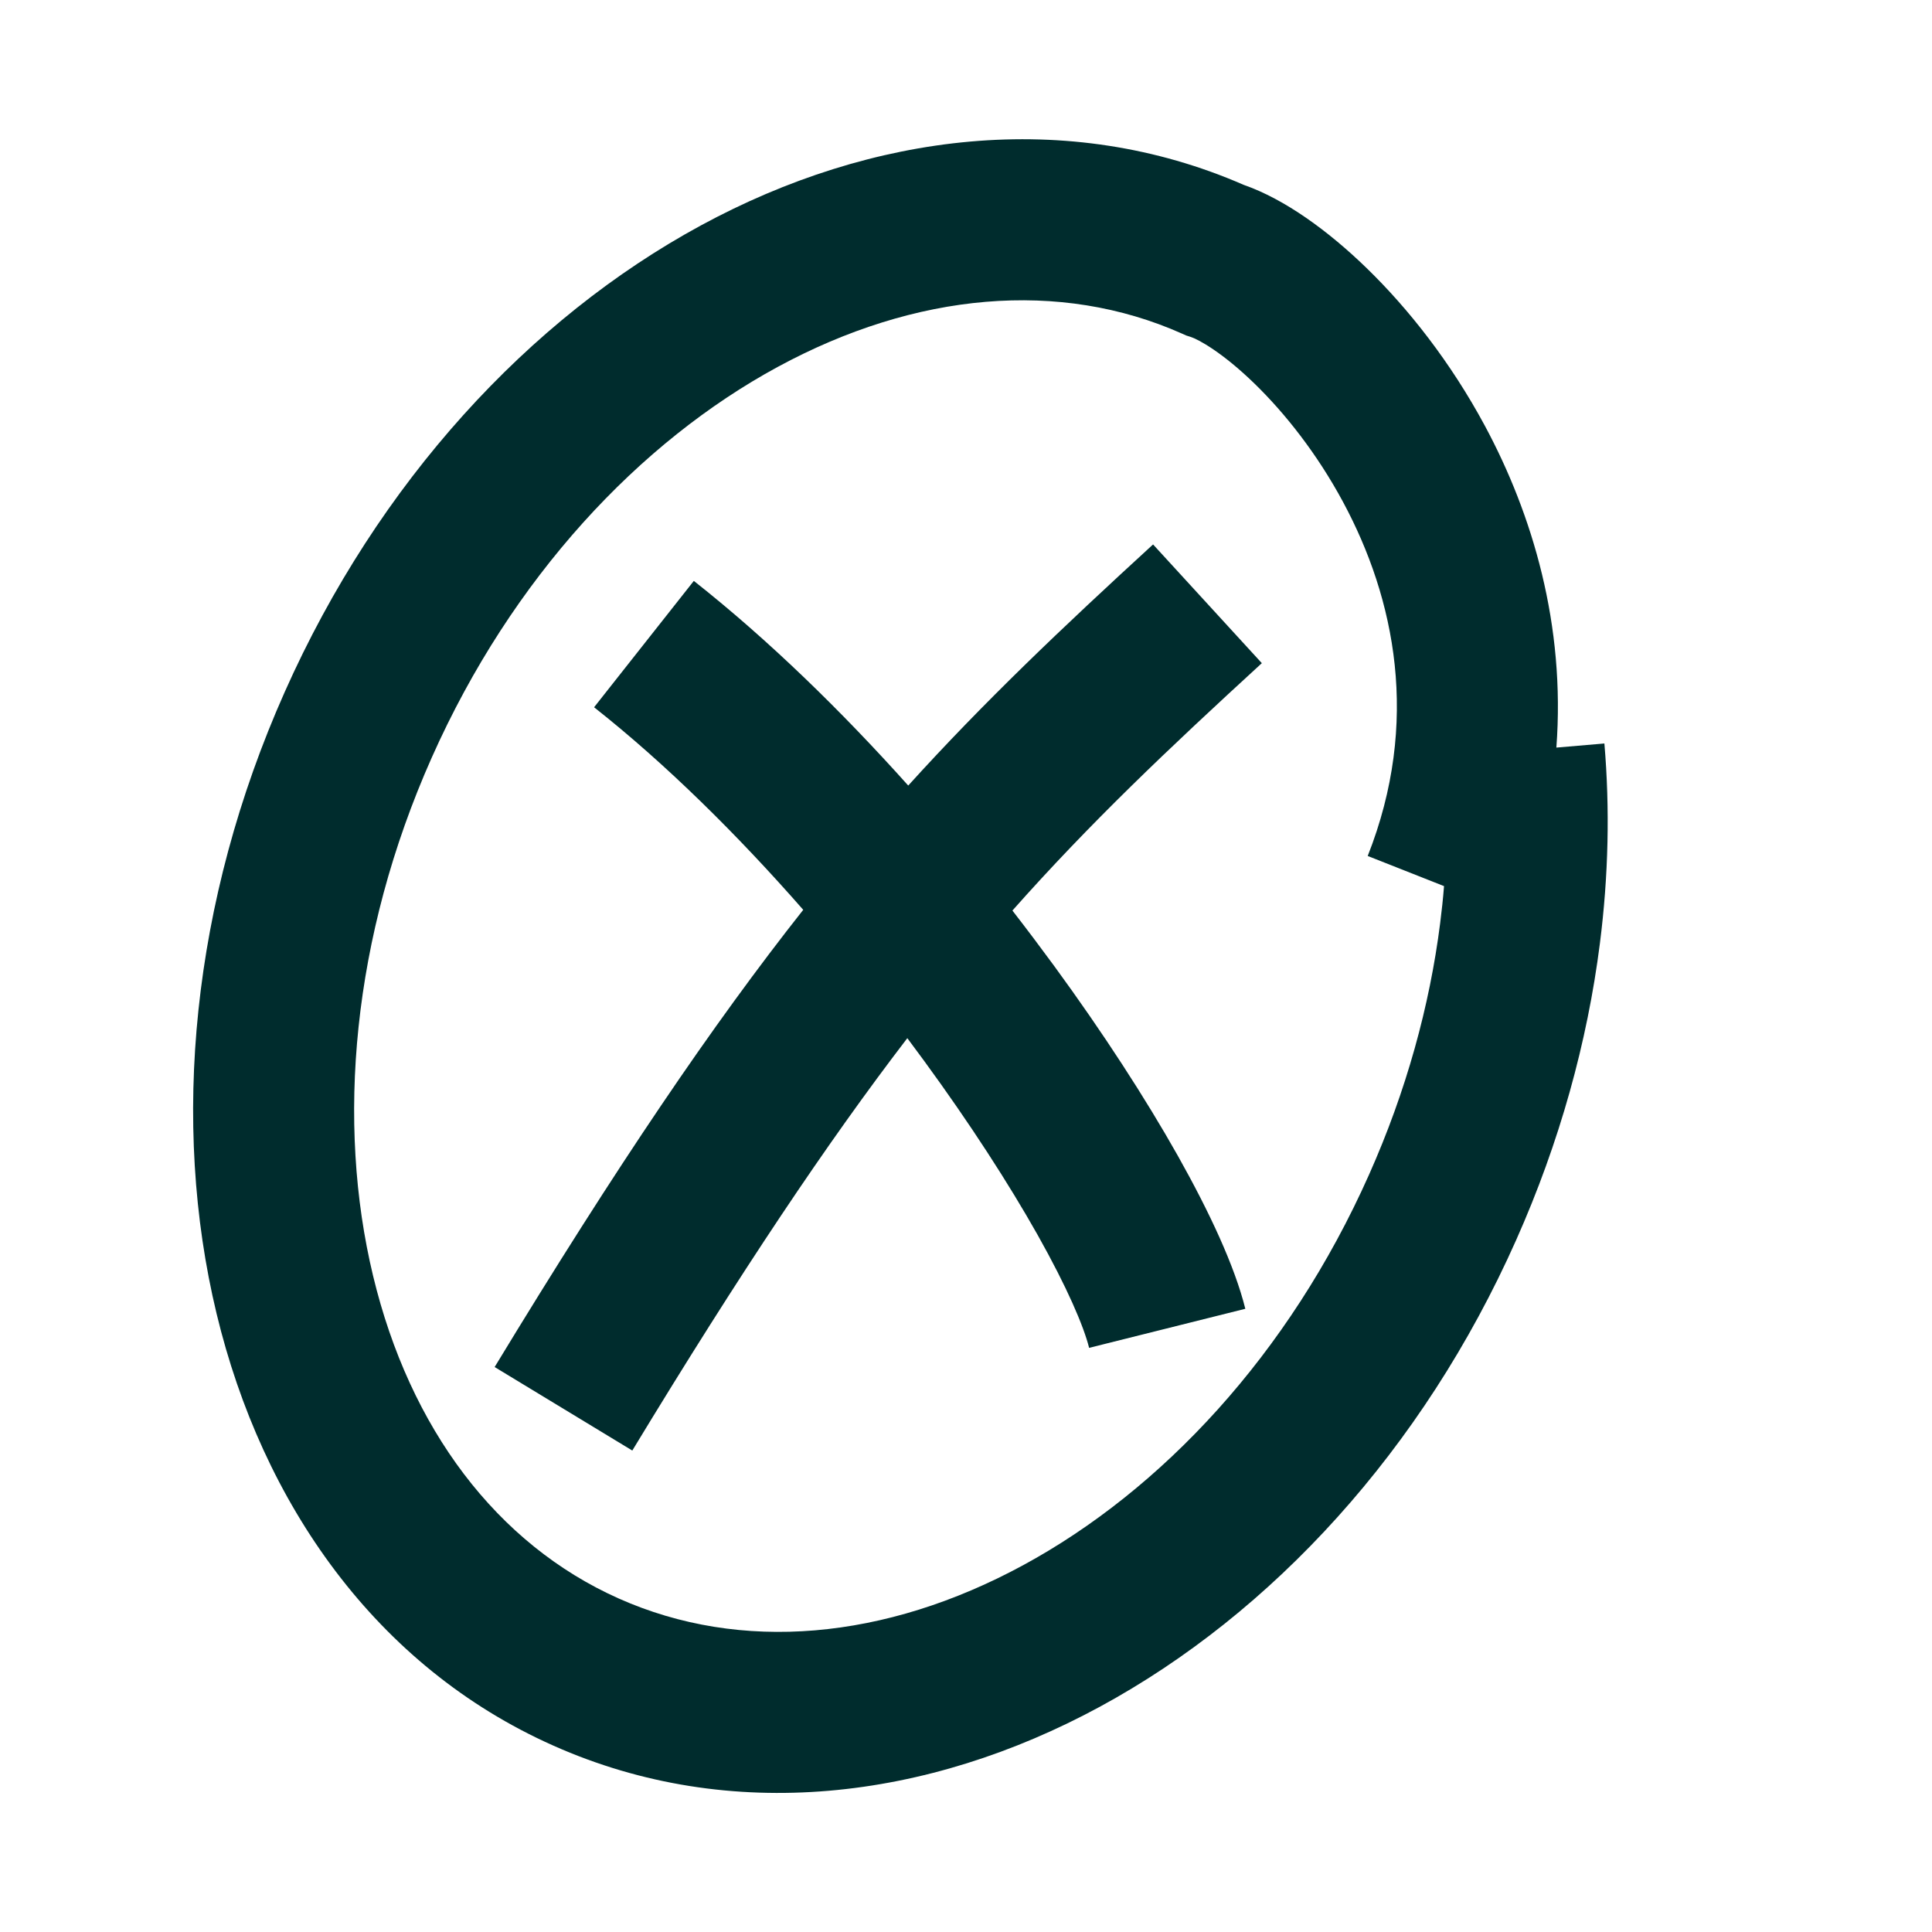 <svg width="40" height="40" viewBox="0 0 40 40" fill="none" xmlns="http://www.w3.org/2000/svg">
<path fill-rule="evenodd" clip-rule="evenodd" d="M24.65 6.975C24.809 7.025 25.306 7.294 25.973 7.942C26.601 8.552 27.267 9.39 27.807 10.394C28.881 12.391 29.413 14.947 28.317 17.722L29.897 18.346C29.877 18.6 29.85 18.856 29.817 19.113C29.6 20.823 29.117 22.586 28.344 24.321C26.683 28.052 24.042 30.855 21.183 32.406C18.325 33.956 15.34 34.222 12.812 33.096C10.284 31.97 8.484 29.574 7.724 26.414C6.963 23.251 7.279 19.412 8.94 15.682C10.601 11.952 13.242 9.148 16.101 7.597C18.959 6.047 21.944 5.782 24.472 6.907L24.559 6.946L24.65 6.975ZM30.743 8.816C31.731 10.654 32.413 12.946 32.223 15.478L33.217 15.393C33.332 16.736 33.303 18.126 33.124 19.533C32.865 21.57 32.293 23.648 31.389 25.677C29.456 30.02 26.331 33.406 22.772 35.336C19.211 37.268 15.127 37.776 11.456 36.141C7.785 34.507 5.43 31.132 4.483 27.193C3.536 23.257 3.961 18.669 5.895 14.326C7.828 9.984 10.953 6.598 14.512 4.667C18.048 2.749 22.1 2.235 25.751 3.828C26.601 4.124 27.503 4.782 28.295 5.551C29.157 6.388 30.034 7.498 30.743 8.816ZM10.241 28.303C12.777 24.123 14.765 21.198 16.63 18.837C15.273 17.288 13.794 15.823 12.3 14.643L14.365 12.027C15.918 13.253 17.425 14.724 18.804 16.264C20.373 14.532 21.974 13.012 23.873 11.272L26.125 13.73C24.173 15.519 22.562 17.046 20.961 18.852C21.259 19.236 21.547 19.619 21.824 19.997C22.839 21.385 23.715 22.738 24.387 23.931C25.04 25.093 25.561 26.208 25.783 27.097L22.549 27.906C22.438 27.461 22.097 26.66 21.482 25.566C20.884 24.505 20.083 23.264 19.133 21.964C19.019 21.808 18.903 21.651 18.785 21.494C17.134 23.647 15.345 26.315 13.091 30.032L10.241 28.303Z" fill="#002C2D"/>
</svg>
